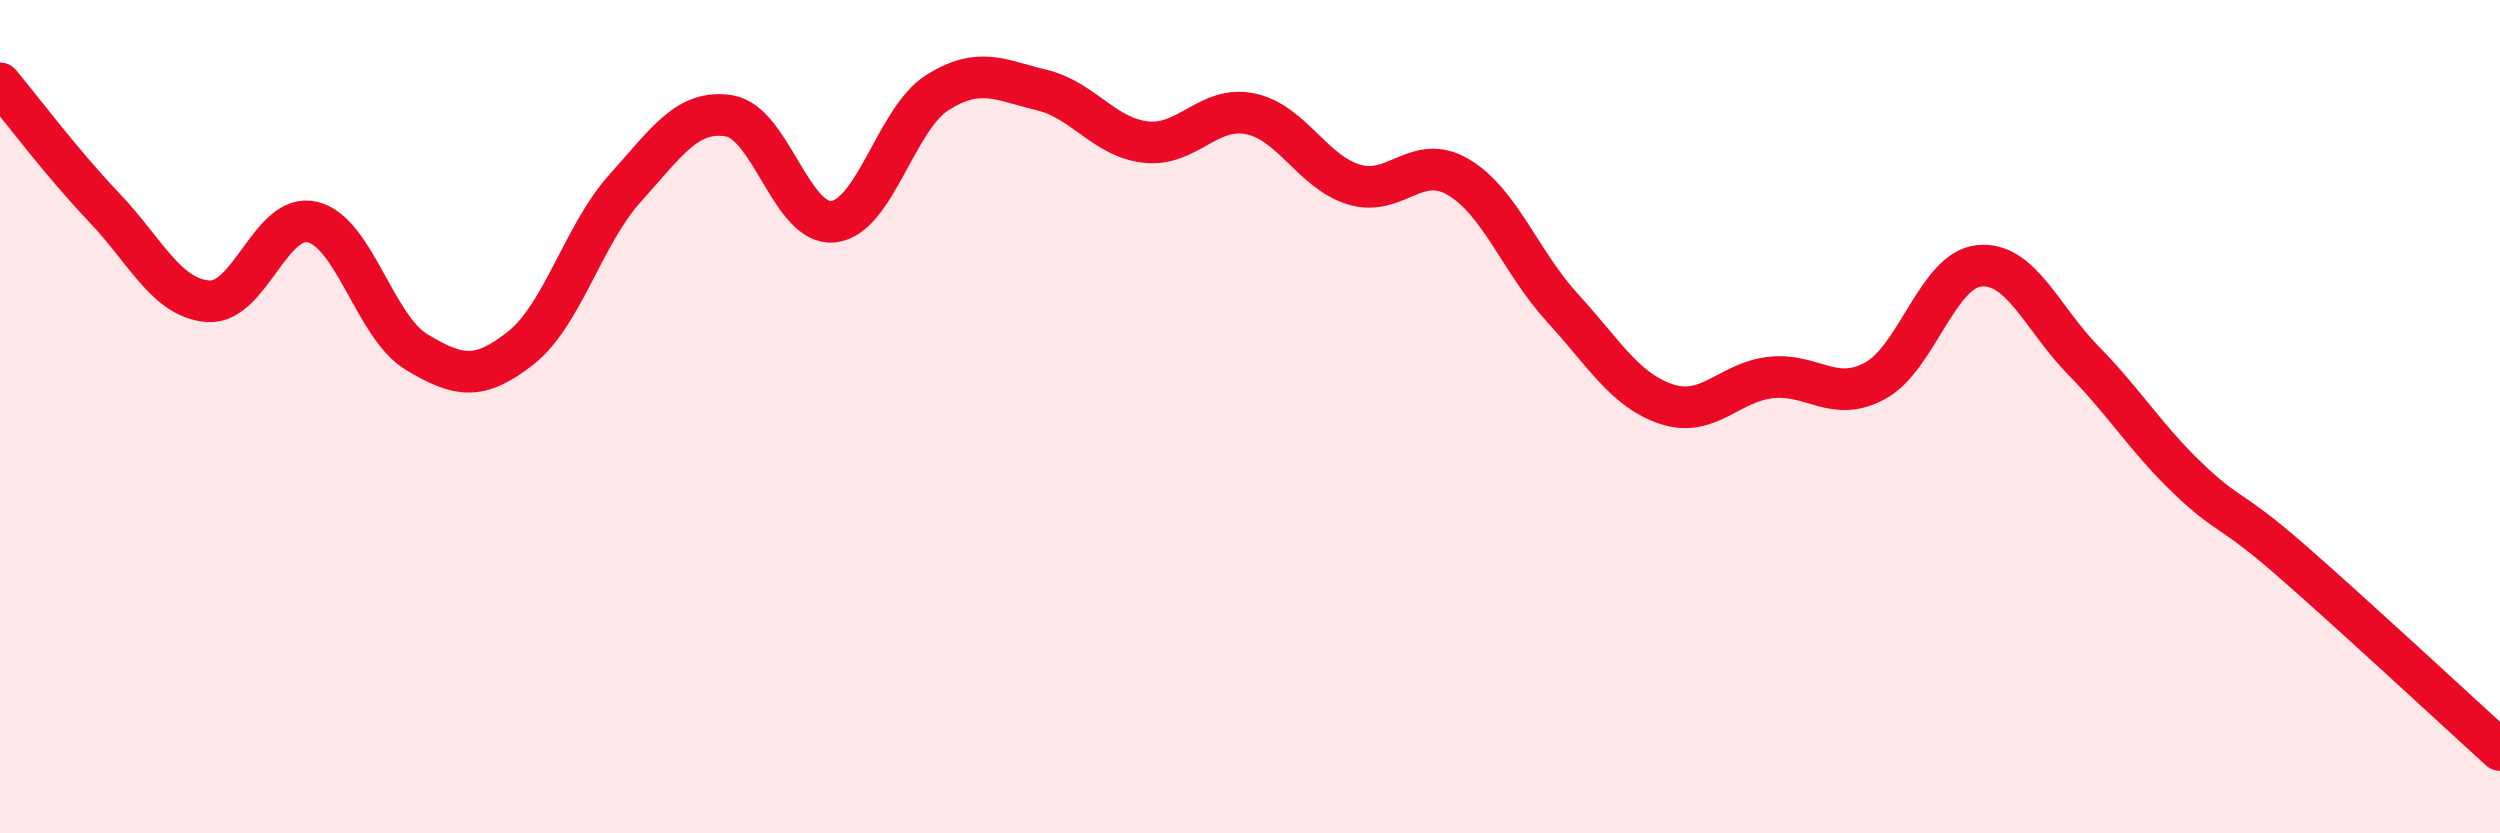 
    <svg width="60" height="20" viewBox="0 0 60 20" xmlns="http://www.w3.org/2000/svg">
      <path
        d="M 0,2 C 0.5,2.6 1.5,3.93 2.5,4.98 C 3.5,6.03 4,7.16 5,7.23 C 6,7.3 6.5,5.09 7.5,5.33 C 8.5,5.57 9,7.85 10,8.45 C 11,9.05 11.5,9.14 12.5,8.35 C 13.5,7.56 14,5.63 15,4.52 C 16,3.41 16.5,2.62 17.5,2.78 C 18.5,2.94 19,5.43 20,5.32 C 21,5.21 21.5,2.85 22.5,2.22 C 23.5,1.59 24,1.92 25,2.16 C 26,2.4 26.5,3.3 27.5,3.41 C 28.5,3.52 29,2.53 30,2.73 C 31,2.93 31.5,4.13 32.5,4.43 C 33.5,4.73 34,3.66 35,4.25 C 36,4.84 36.5,6.3 37.5,7.39 C 38.5,8.48 39,9.37 40,9.7 C 41,10.03 41.5,9.17 42.5,9.06 C 43.5,8.95 44,9.68 45,9.14 C 46,8.6 46.5,6.48 47.5,6.38 C 48.5,6.28 49,7.63 50,8.65 C 51,9.67 51.5,10.51 52.5,11.47 C 53.5,12.43 53.5,12.15 55,13.46 C 56.5,14.77 59,17.09 60,18L60 20L0 20Z"
        fill="#EB0A25"
        opacity="0.1"
        stroke-linecap="round"
        stroke-linejoin="round"
      />
      <path
        d="M 0,2 C 0.5,2.6 1.5,3.93 2.5,4.98 C 3.5,6.03 4,7.16 5,7.23 C 6,7.3 6.5,5.09 7.5,5.33 C 8.5,5.57 9,7.85 10,8.45 C 11,9.05 11.5,9.14 12.5,8.35 C 13.5,7.56 14,5.63 15,4.52 C 16,3.41 16.5,2.62 17.5,2.78 C 18.5,2.94 19,5.43 20,5.32 C 21,5.21 21.5,2.85 22.5,2.22 C 23.5,1.59 24,1.92 25,2.16 C 26,2.4 26.5,3.3 27.5,3.41 C 28.5,3.52 29,2.53 30,2.73 C 31,2.93 31.5,4.13 32.5,4.43 C 33.5,4.73 34,3.66 35,4.25 C 36,4.84 36.5,6.3 37.5,7.39 C 38.5,8.48 39,9.37 40,9.7 C 41,10.03 41.5,9.17 42.5,9.06 C 43.5,8.95 44,9.68 45,9.14 C 46,8.6 46.5,6.48 47.5,6.38 C 48.5,6.28 49,7.63 50,8.65 C 51,9.67 51.5,10.51 52.5,11.47 C 53.5,12.43 53.5,12.15 55,13.46 C 56.5,14.77 59,17.09 60,18"
        stroke="#EB0A25"
        stroke-width="1"
        fill="none"
        stroke-linecap="round"
        stroke-linejoin="round"
      />
    </svg>
  